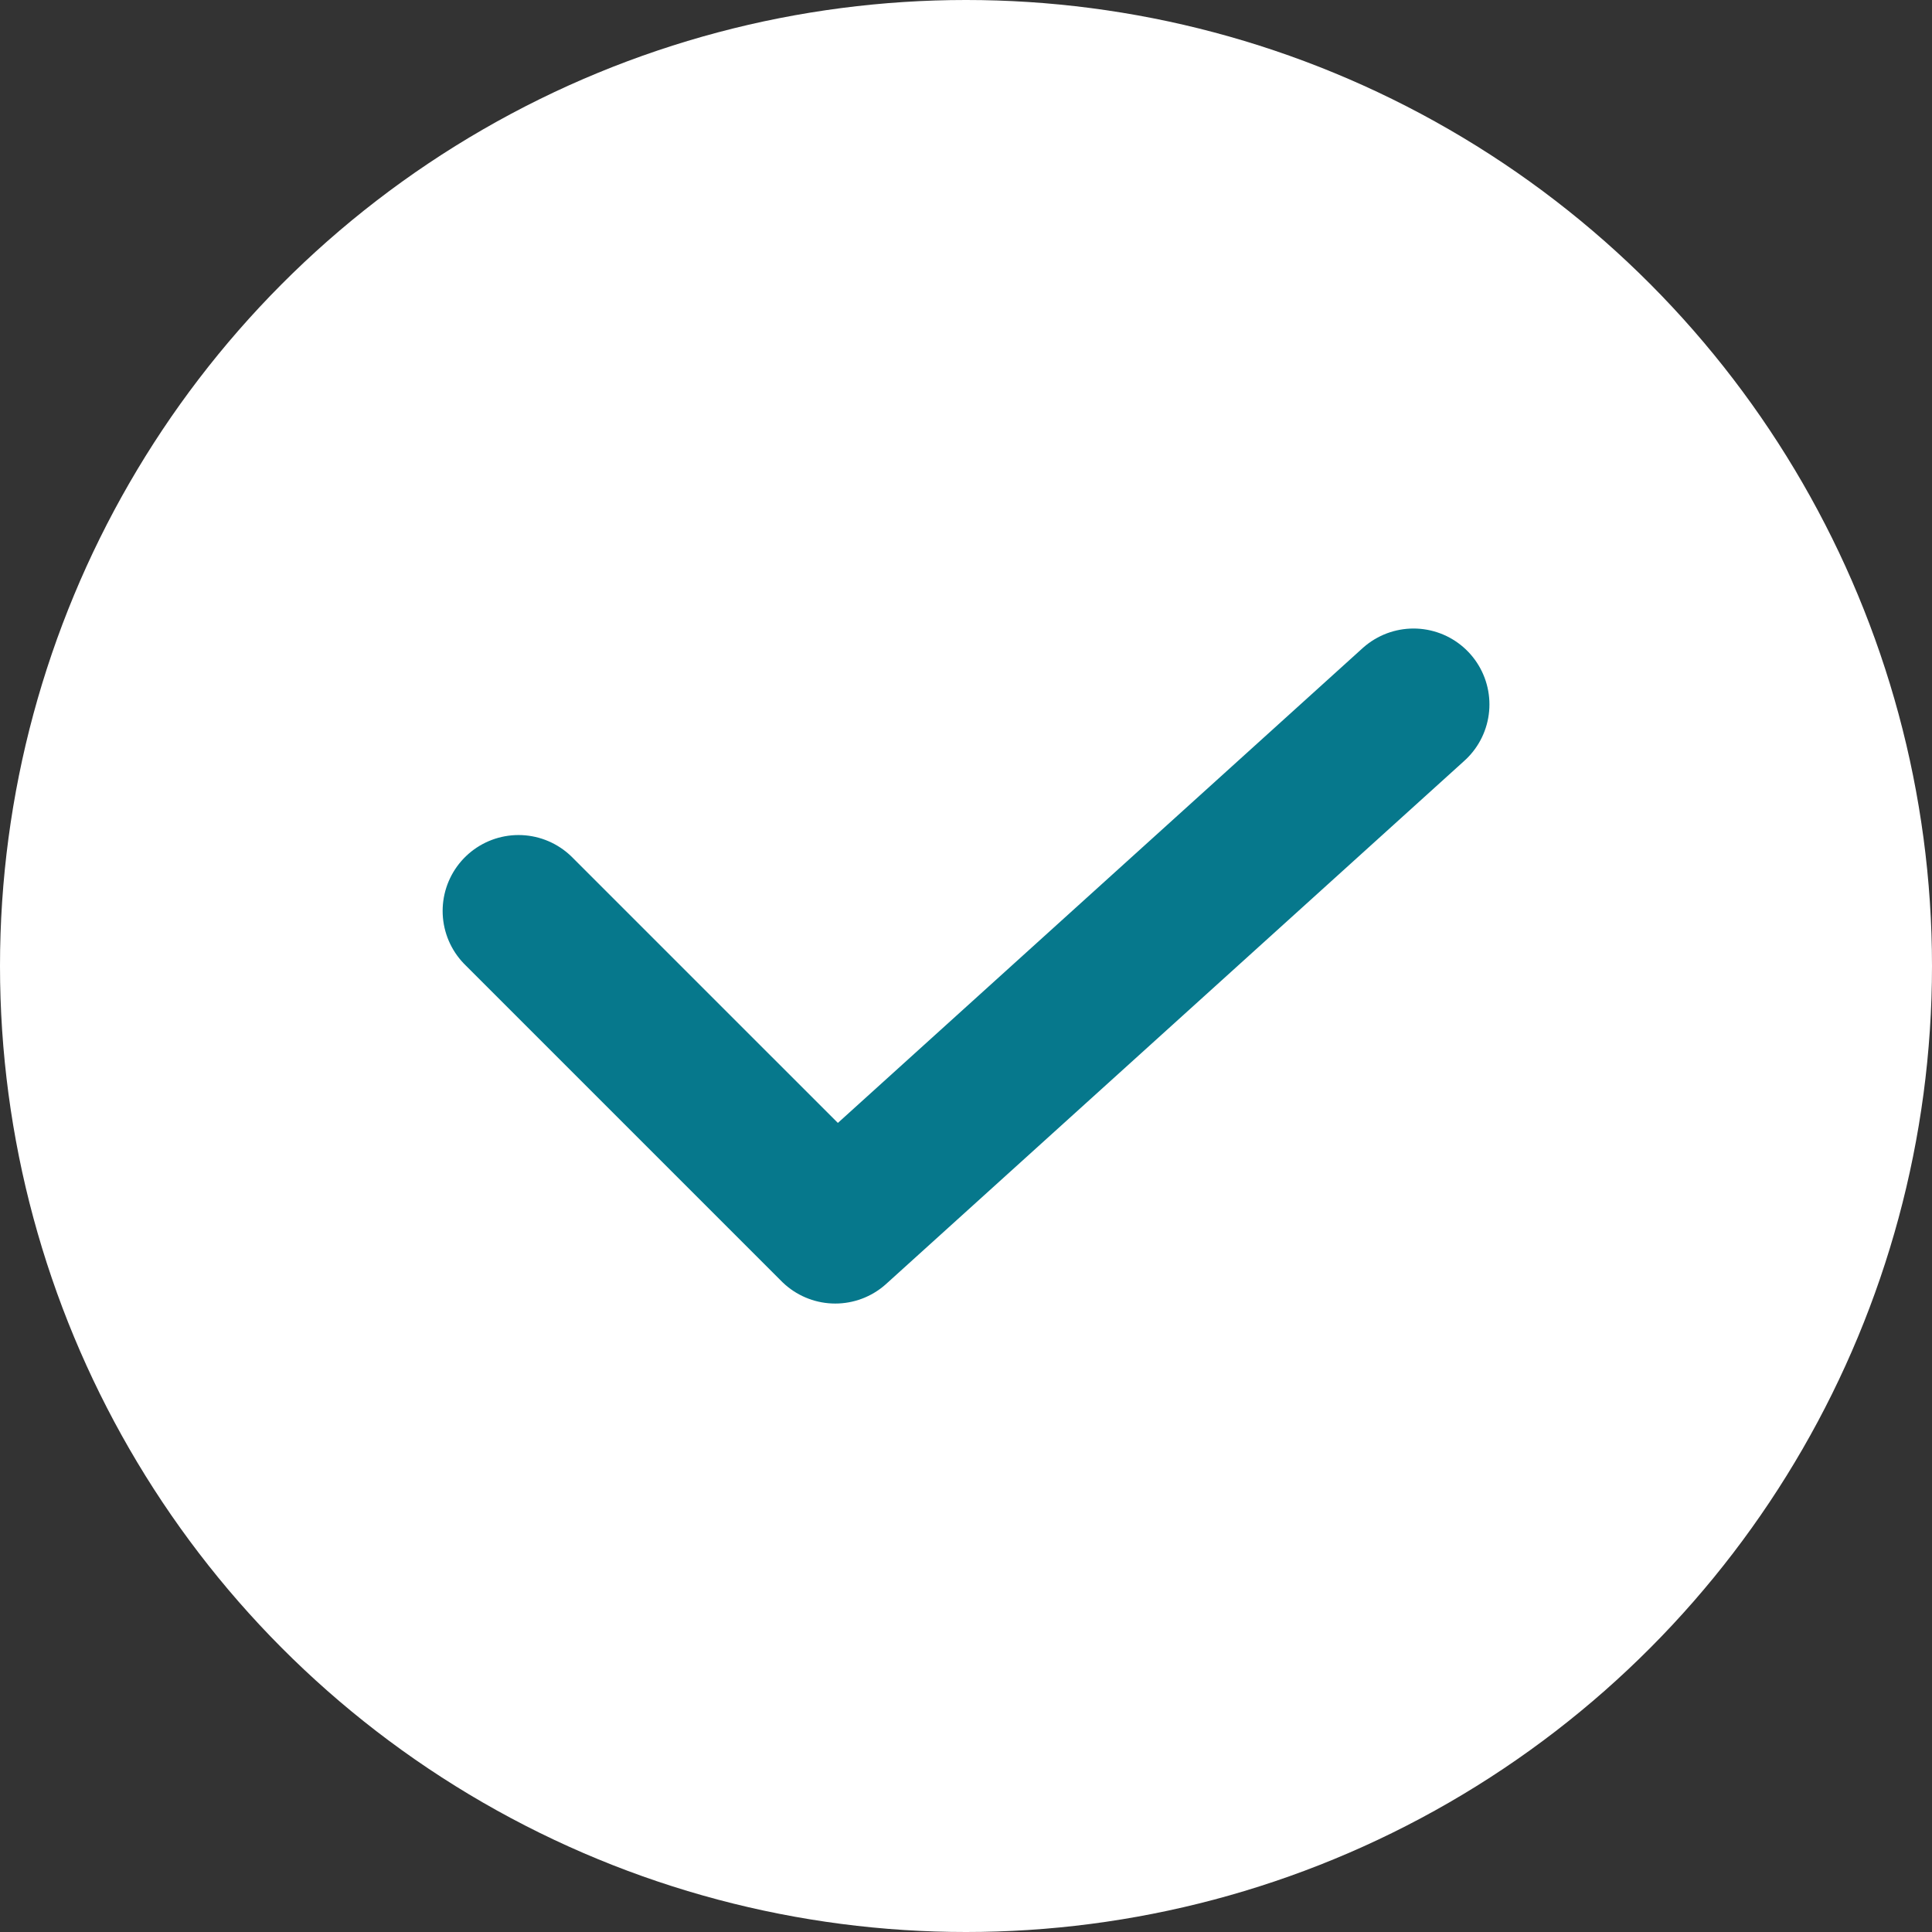 <svg width="28" height="28" viewBox="0 0 28 28" fill="none" xmlns="http://www.w3.org/2000/svg">
<rect x="0" y="0" width="28" height="28" fill="#333333" stroke="none"/>
<g clip-path="url(#clip0_19_2879)">
<circle cx="14" cy="14" r="14" fill="white"/>
<path d="M7.515 13.202L12.105 17.792L20.486 10.209" stroke="#06788C" stroke-width="2.2" stroke-linecap="round" stroke-linejoin="round"/>
</g>
<defs>
<clipPath id="clip0_19_2879">
<rect width="28" height="28" fill="white"/>
</clipPath>
</defs>
</svg>
